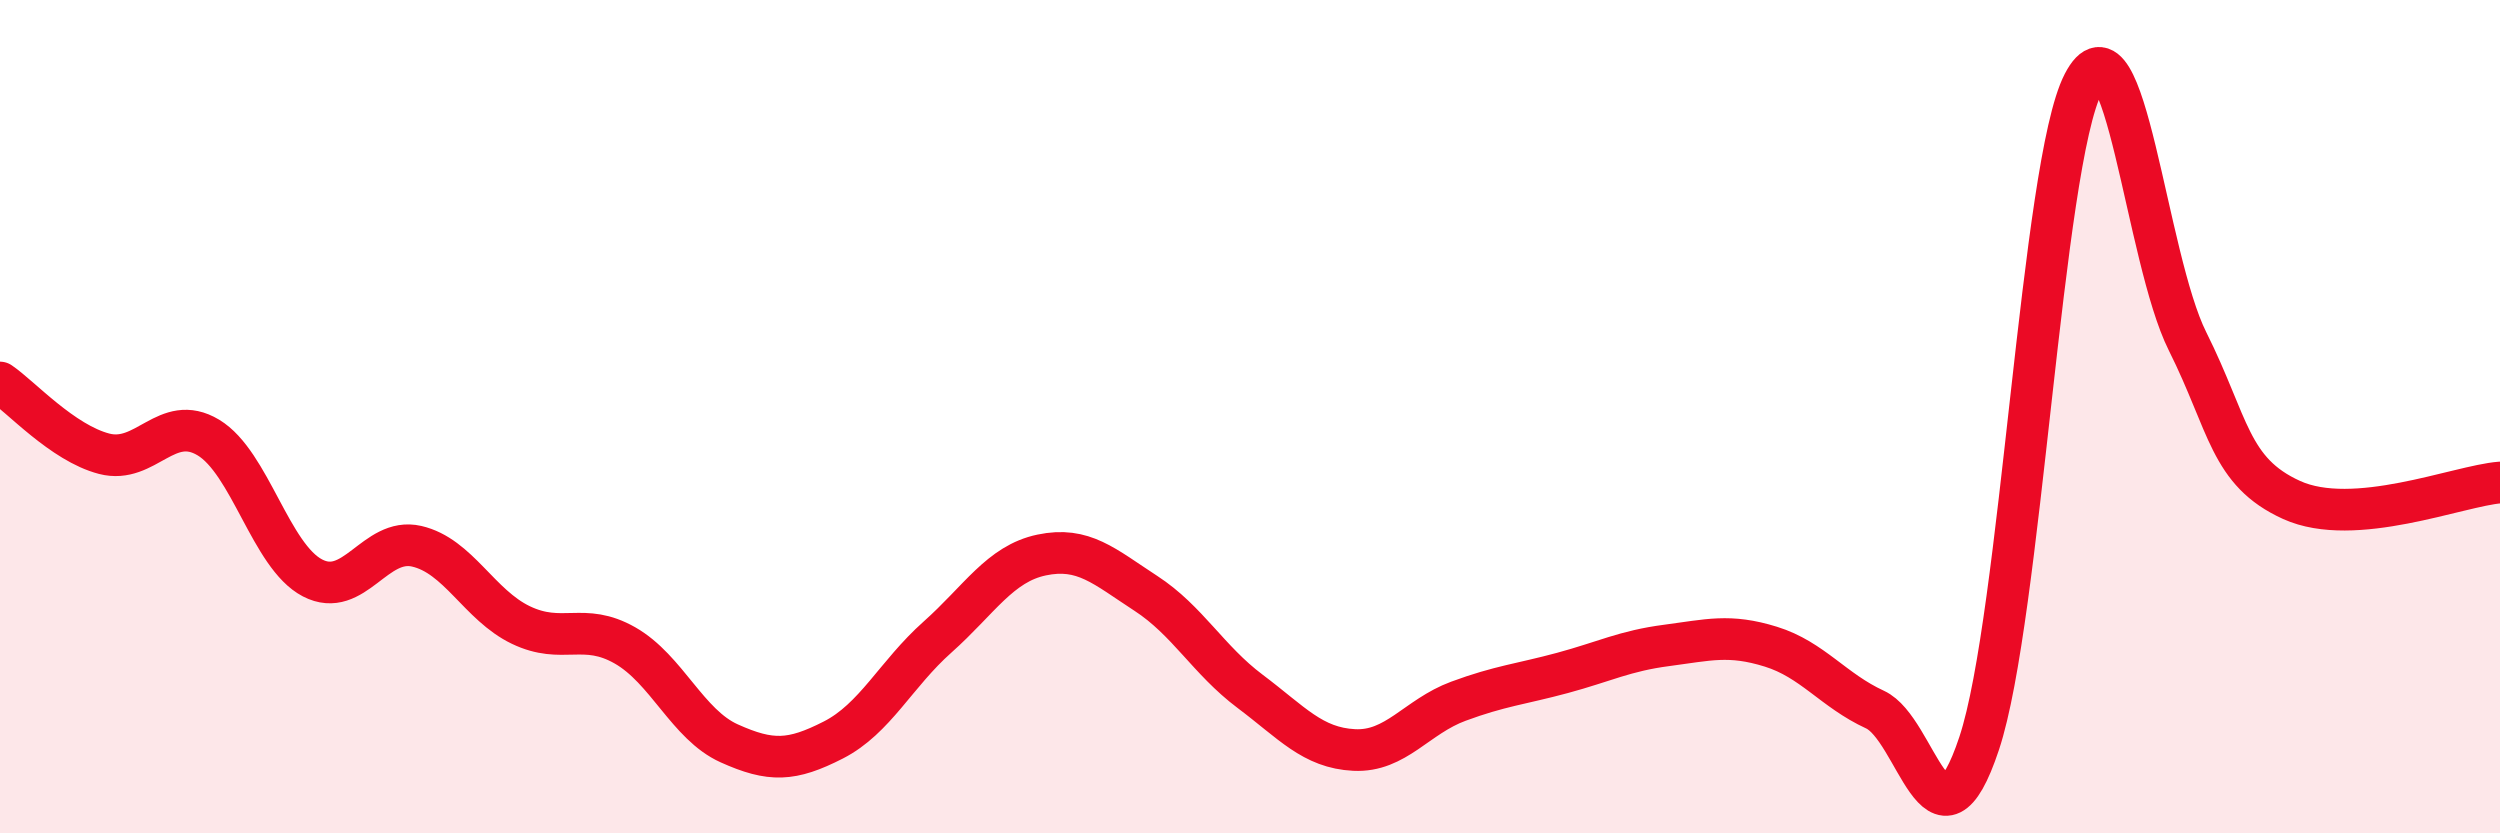 
    <svg width="60" height="20" viewBox="0 0 60 20" xmlns="http://www.w3.org/2000/svg">
      <path
        d="M 0,9.18 C 0.5,9.52 1.5,10.63 2.5,10.89 C 3.5,11.15 4,9.9 5,10.5 C 6,11.1 6.5,13.35 7.5,13.87 C 8.5,14.39 9,12.88 10,13.11 C 11,13.34 11.5,14.52 12.5,15 C 13.5,15.48 14,14.92 15,15.49 C 16,16.06 16.5,17.39 17.5,17.84 C 18.5,18.29 19,18.27 20,17.76 C 21,17.25 21.5,16.18 22.5,15.29 C 23.5,14.4 24,13.53 25,13.32 C 26,13.11 26.5,13.59 27.5,14.24 C 28.5,14.89 29,15.84 30,16.59 C 31,17.34 31.5,17.95 32.5,18 C 33.5,18.05 34,17.2 35,16.83 C 36,16.46 36.5,16.42 37.5,16.15 C 38.5,15.88 39,15.62 40,15.49 C 41,15.36 41.5,15.21 42.5,15.52 C 43.5,15.83 44,16.57 45,17.03 C 46,17.49 46.5,20.85 47.5,17.84 C 48.5,14.83 49,3.93 50,2 C 51,0.07 51.5,6.19 52.5,8.19 C 53.5,10.19 53.5,11.32 55,12 C 56.5,12.68 59,11.66 60,11.58L60 20L0 20Z"
        fill="#EB0A25"
        opacity="0.1"
        stroke-linecap="round"
        stroke-linejoin="round"
      />
      <path
        d="M 0,9.18 C 0.5,9.52 1.5,10.63 2.5,10.89 C 3.5,11.15 4,9.9 5,10.5 C 6,11.1 6.5,13.35 7.5,13.87 C 8.5,14.39 9,12.88 10,13.11 C 11,13.34 11.5,14.52 12.5,15 C 13.5,15.48 14,14.92 15,15.49 C 16,16.06 16.5,17.39 17.5,17.84 C 18.5,18.29 19,18.27 20,17.76 C 21,17.25 21.5,16.18 22.5,15.29 C 23.5,14.4 24,13.53 25,13.32 C 26,13.11 26.5,13.59 27.5,14.24 C 28.5,14.89 29,15.84 30,16.59 C 31,17.34 31.5,17.95 32.5,18 C 33.5,18.05 34,17.2 35,16.83 C 36,16.46 36.5,16.42 37.5,16.15 C 38.5,15.88 39,15.62 40,15.49 C 41,15.36 41.5,15.21 42.5,15.52 C 43.5,15.83 44,16.57 45,17.03 C 46,17.49 46.5,20.85 47.5,17.84 C 48.5,14.83 49,3.93 50,2 C 51,0.07 51.5,6.19 52.5,8.19 C 53.5,10.19 53.5,11.32 55,12 C 56.5,12.68 59,11.66 60,11.58"
        stroke="#EB0A25"
        stroke-width="1"
        fill="none"
        stroke-linecap="round"
        stroke-linejoin="round"
      />
    </svg>
  